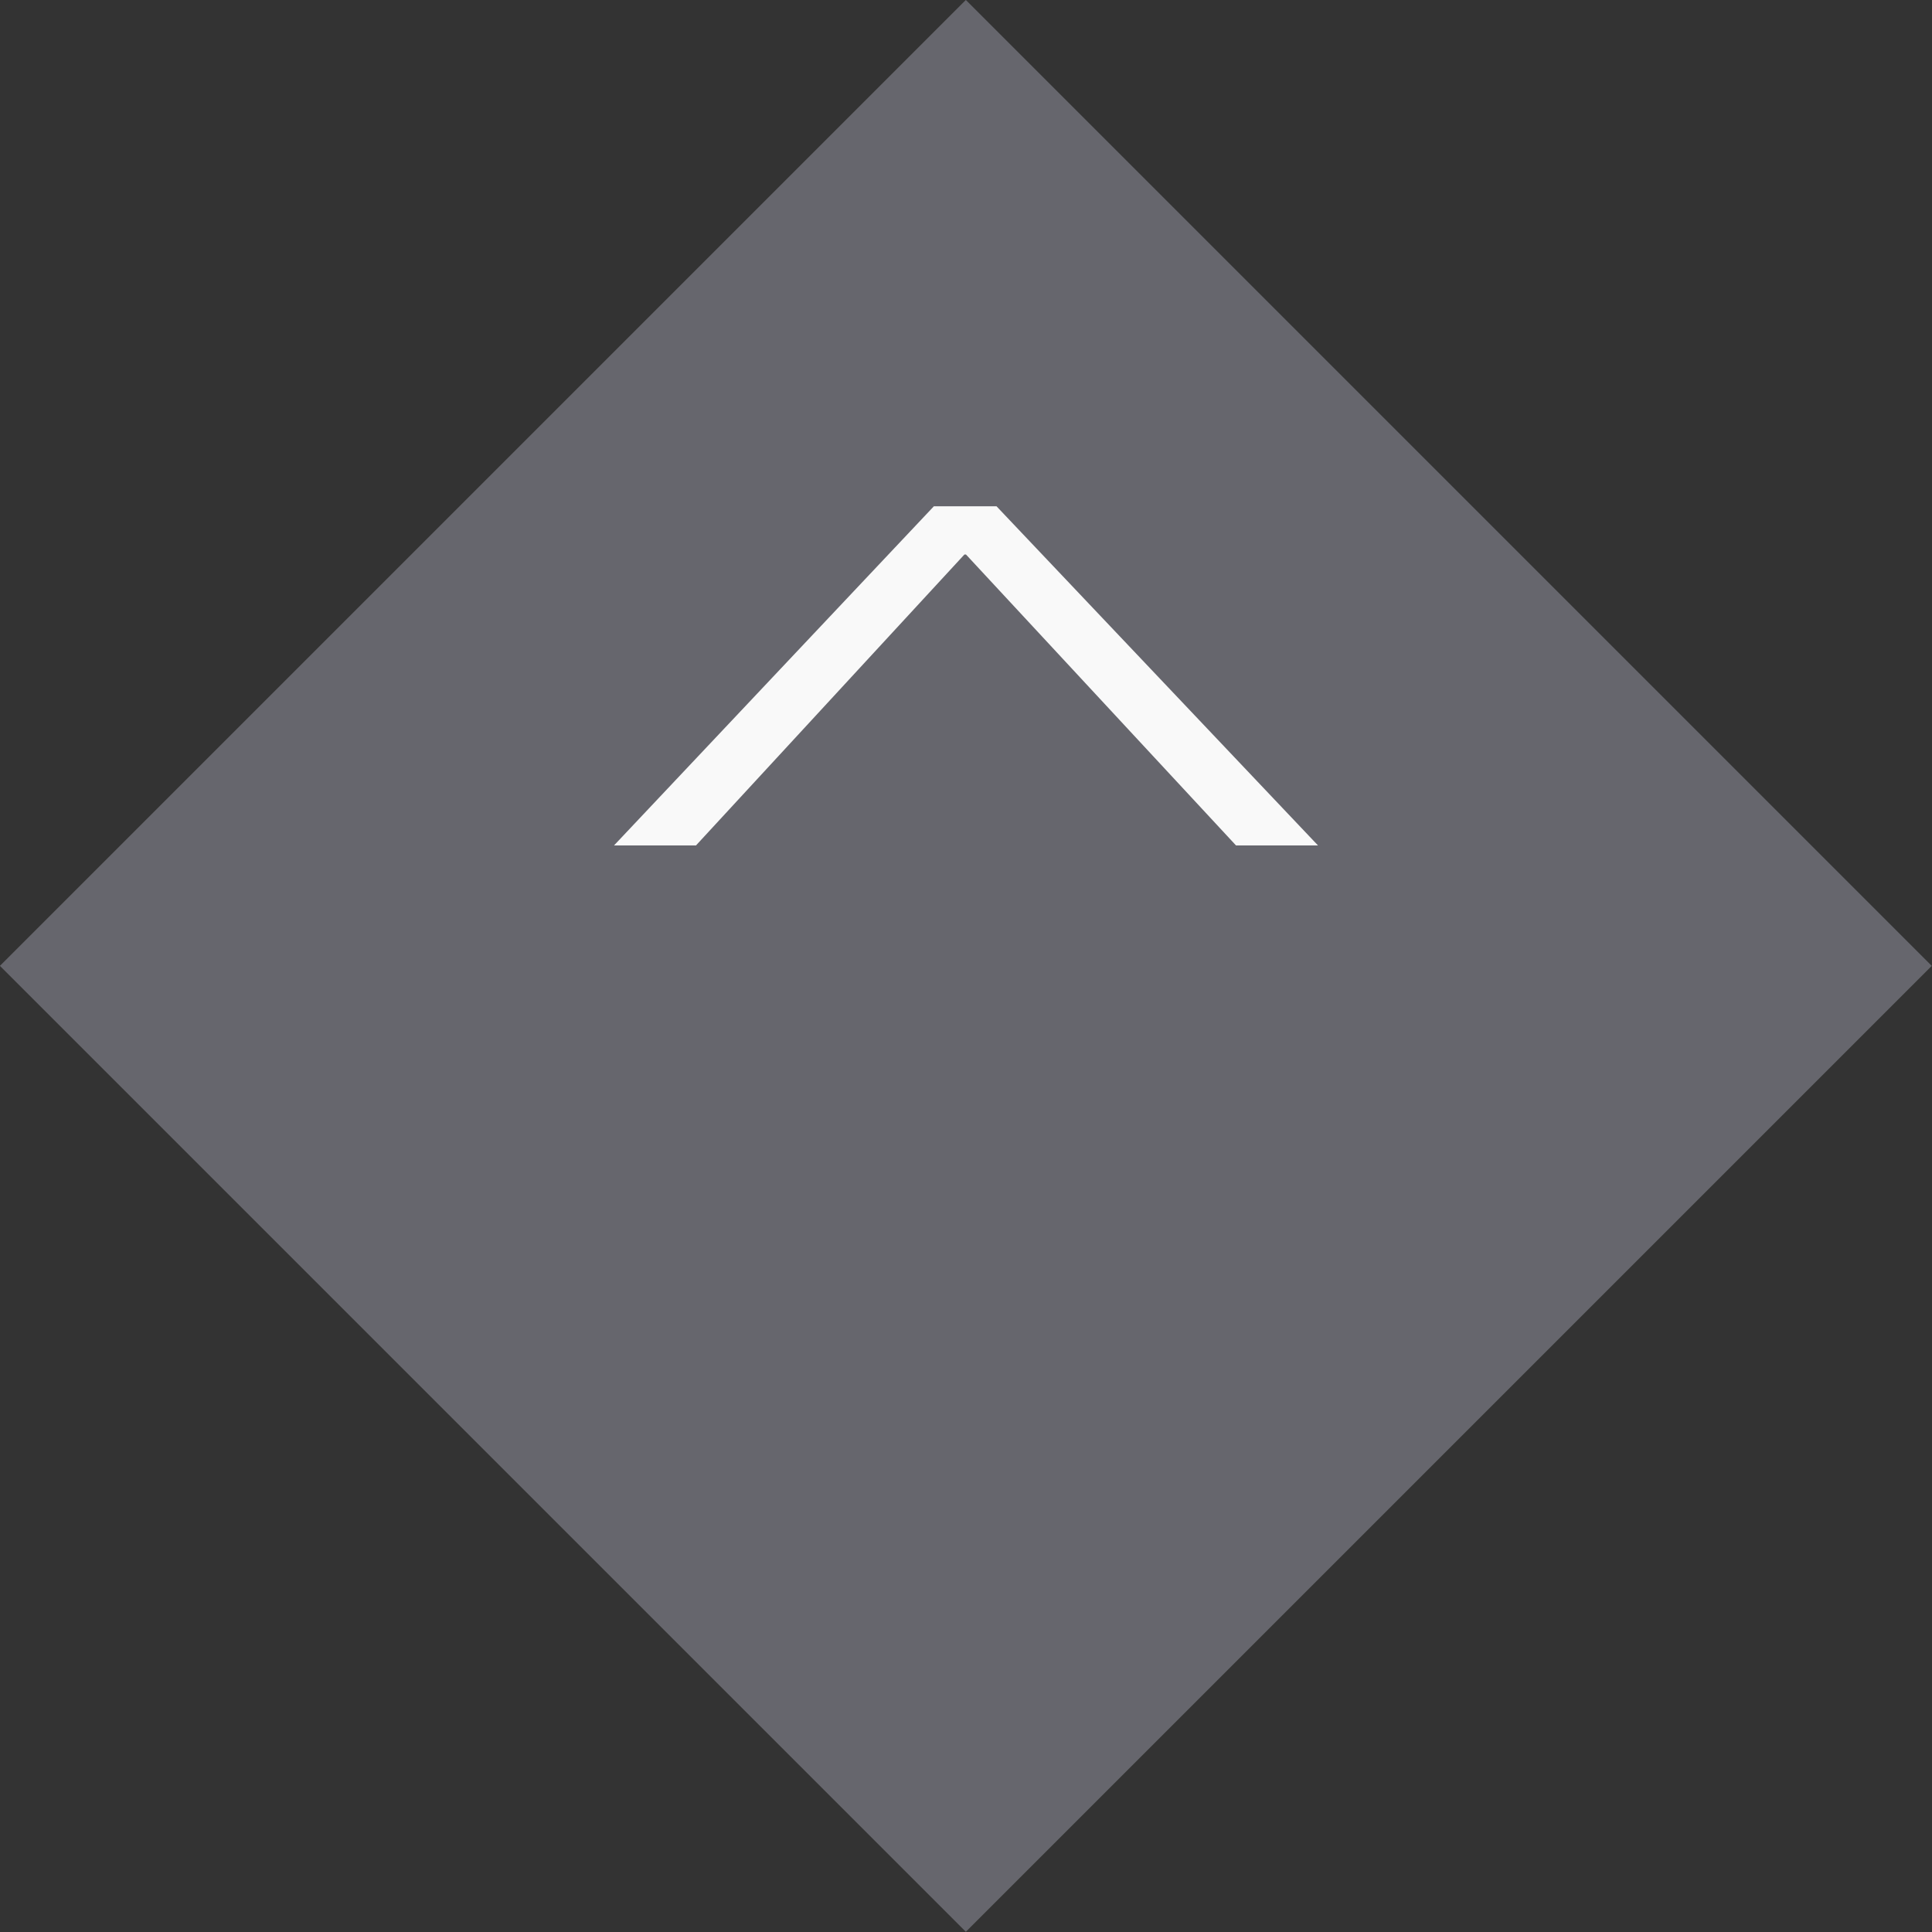 <?xml version="1.0" encoding="utf-8"?>
<!-- Generator: Adobe Illustrator 23.0.3, SVG Export Plug-In . SVG Version: 6.00 Build 0)  -->
<svg version="1.1" id="レイヤー_1" xmlns="http://www.w3.org/2000/svg" xmlns:xlink="http://www.w3.org/1999/xlink" x="0px"
	 y="0px" viewBox="0 0 120.2 120.2" style="enable-background:new 0 0 120.2 120.2;" xml:space="preserve">
<rect x="0" y="0" width="120.2" height="120.2" fill="#333333" stroke="none"/>
<style type="text/css">
	.st0{fill-rule:evenodd;clip-rule:evenodd;fill:#F3F3F3;}
	.st1{clip-path:url(#SVGID_2_);}
	.st2{fill:url(#SVGID_3_);}
	.st3{fill:url(#SVGID_4_);}
	.st4{fill:url(#SVGID_5_);}
	.st5{fill:url(#SVGID_6_);}
	.st6{fill:url(#SVGID_7_);}
	.st7{fill:url(#SVGID_8_);}
	.st8{fill:url(#SVGID_9_);}
	.st9{fill:url(#SVGID_10_);}
	.st10{fill:url(#SVGID_11_);}
	.st11{fill:url(#SVGID_12_);}
	.st12{fill:url(#SVGID_13_);}
	.st13{fill:#6B6C73;}
	.st14{opacity:0.9;fill:#B3B3B3;}
	.st15{opacity:0.7;fill:#6B6C73;}
	.st16{fill:url(#SVGID_14_);}
	.st17{fill:#F3F3F3;fill-opacity:0.7;}
	.st18{opacity:0.9;}
	.st19{fill:#F9F9F9;}
</style>
<g>
	<g>
		<defs>
			<rect id="SVGID_1_" x="-1935.5" y="-383.6" width="1920" height="1080"/>
		</defs>
		<clipPath id="SVGID_2_">
			<use xlink:href="#SVGID_1_"  style="overflow:visible;"/>
		</clipPath>
		<g class="st1">
			<linearGradient id="SVGID_3_" gradientUnits="userSpaceOnUse" x1="-416.847" y1="27.933" x2="-1149.004" y2="930.926">
				<stop  offset="0" style="stop-color:#6B6C73;stop-opacity:0.1"/>
				<stop  offset="0.13" style="stop-color:#96969B;stop-opacity:0.149"/>
				<stop  offset="0.262" style="stop-color:#B9BABD;stop-opacity:0.198"/>
				<stop  offset="0.396" style="stop-color:#D5D5D7;stop-opacity:0.249"/>
				<stop  offset="0.53" style="stop-color:#E9E9EA;stop-opacity:0.299"/>
				<stop  offset="0.665" style="stop-color:#F5F5F5;stop-opacity:0.349"/>
				<stop  offset="0.8" style="stop-color:#F9F9F9;stop-opacity:0.4"/>
			</linearGradient>
			<polygon class="st2" points="-1521,-76.5 19.5,395.5 19.5,955.9 -2193.9,955.9 			"/>
			<radialGradient id="SVGID_4_" cx="-497.774" cy="386.926" r="659.036" gradientUnits="userSpaceOnUse">
				<stop  offset="0" style="stop-color:#FFFFFF;stop-opacity:0.6"/>
				<stop  offset="1" style="stop-color:#F3F3F3;stop-opacity:0"/>
			</radialGradient>
			<circle class="st3" cx="-497.8" cy="386.9" r="659"/>
		</g>
	</g>
</g>
<g>
	<g id="長方形_9_2_" class="st18">
		<g>
			
				<rect x="17.6" y="17.6" transform="matrix(0.707 -0.707 0.707 0.707 -24.891 60.092)" class="st13" width="85" height="85"/>
		</g>
	</g>
	<g>
		<path class="st19" d="M58.1,31.5h3.9l20,21.1h-5.1L60.1,34.5h-0.1L43.3,52.6h-5.1L58.1,31.5z"/>
	</g>
</g>
</svg>
